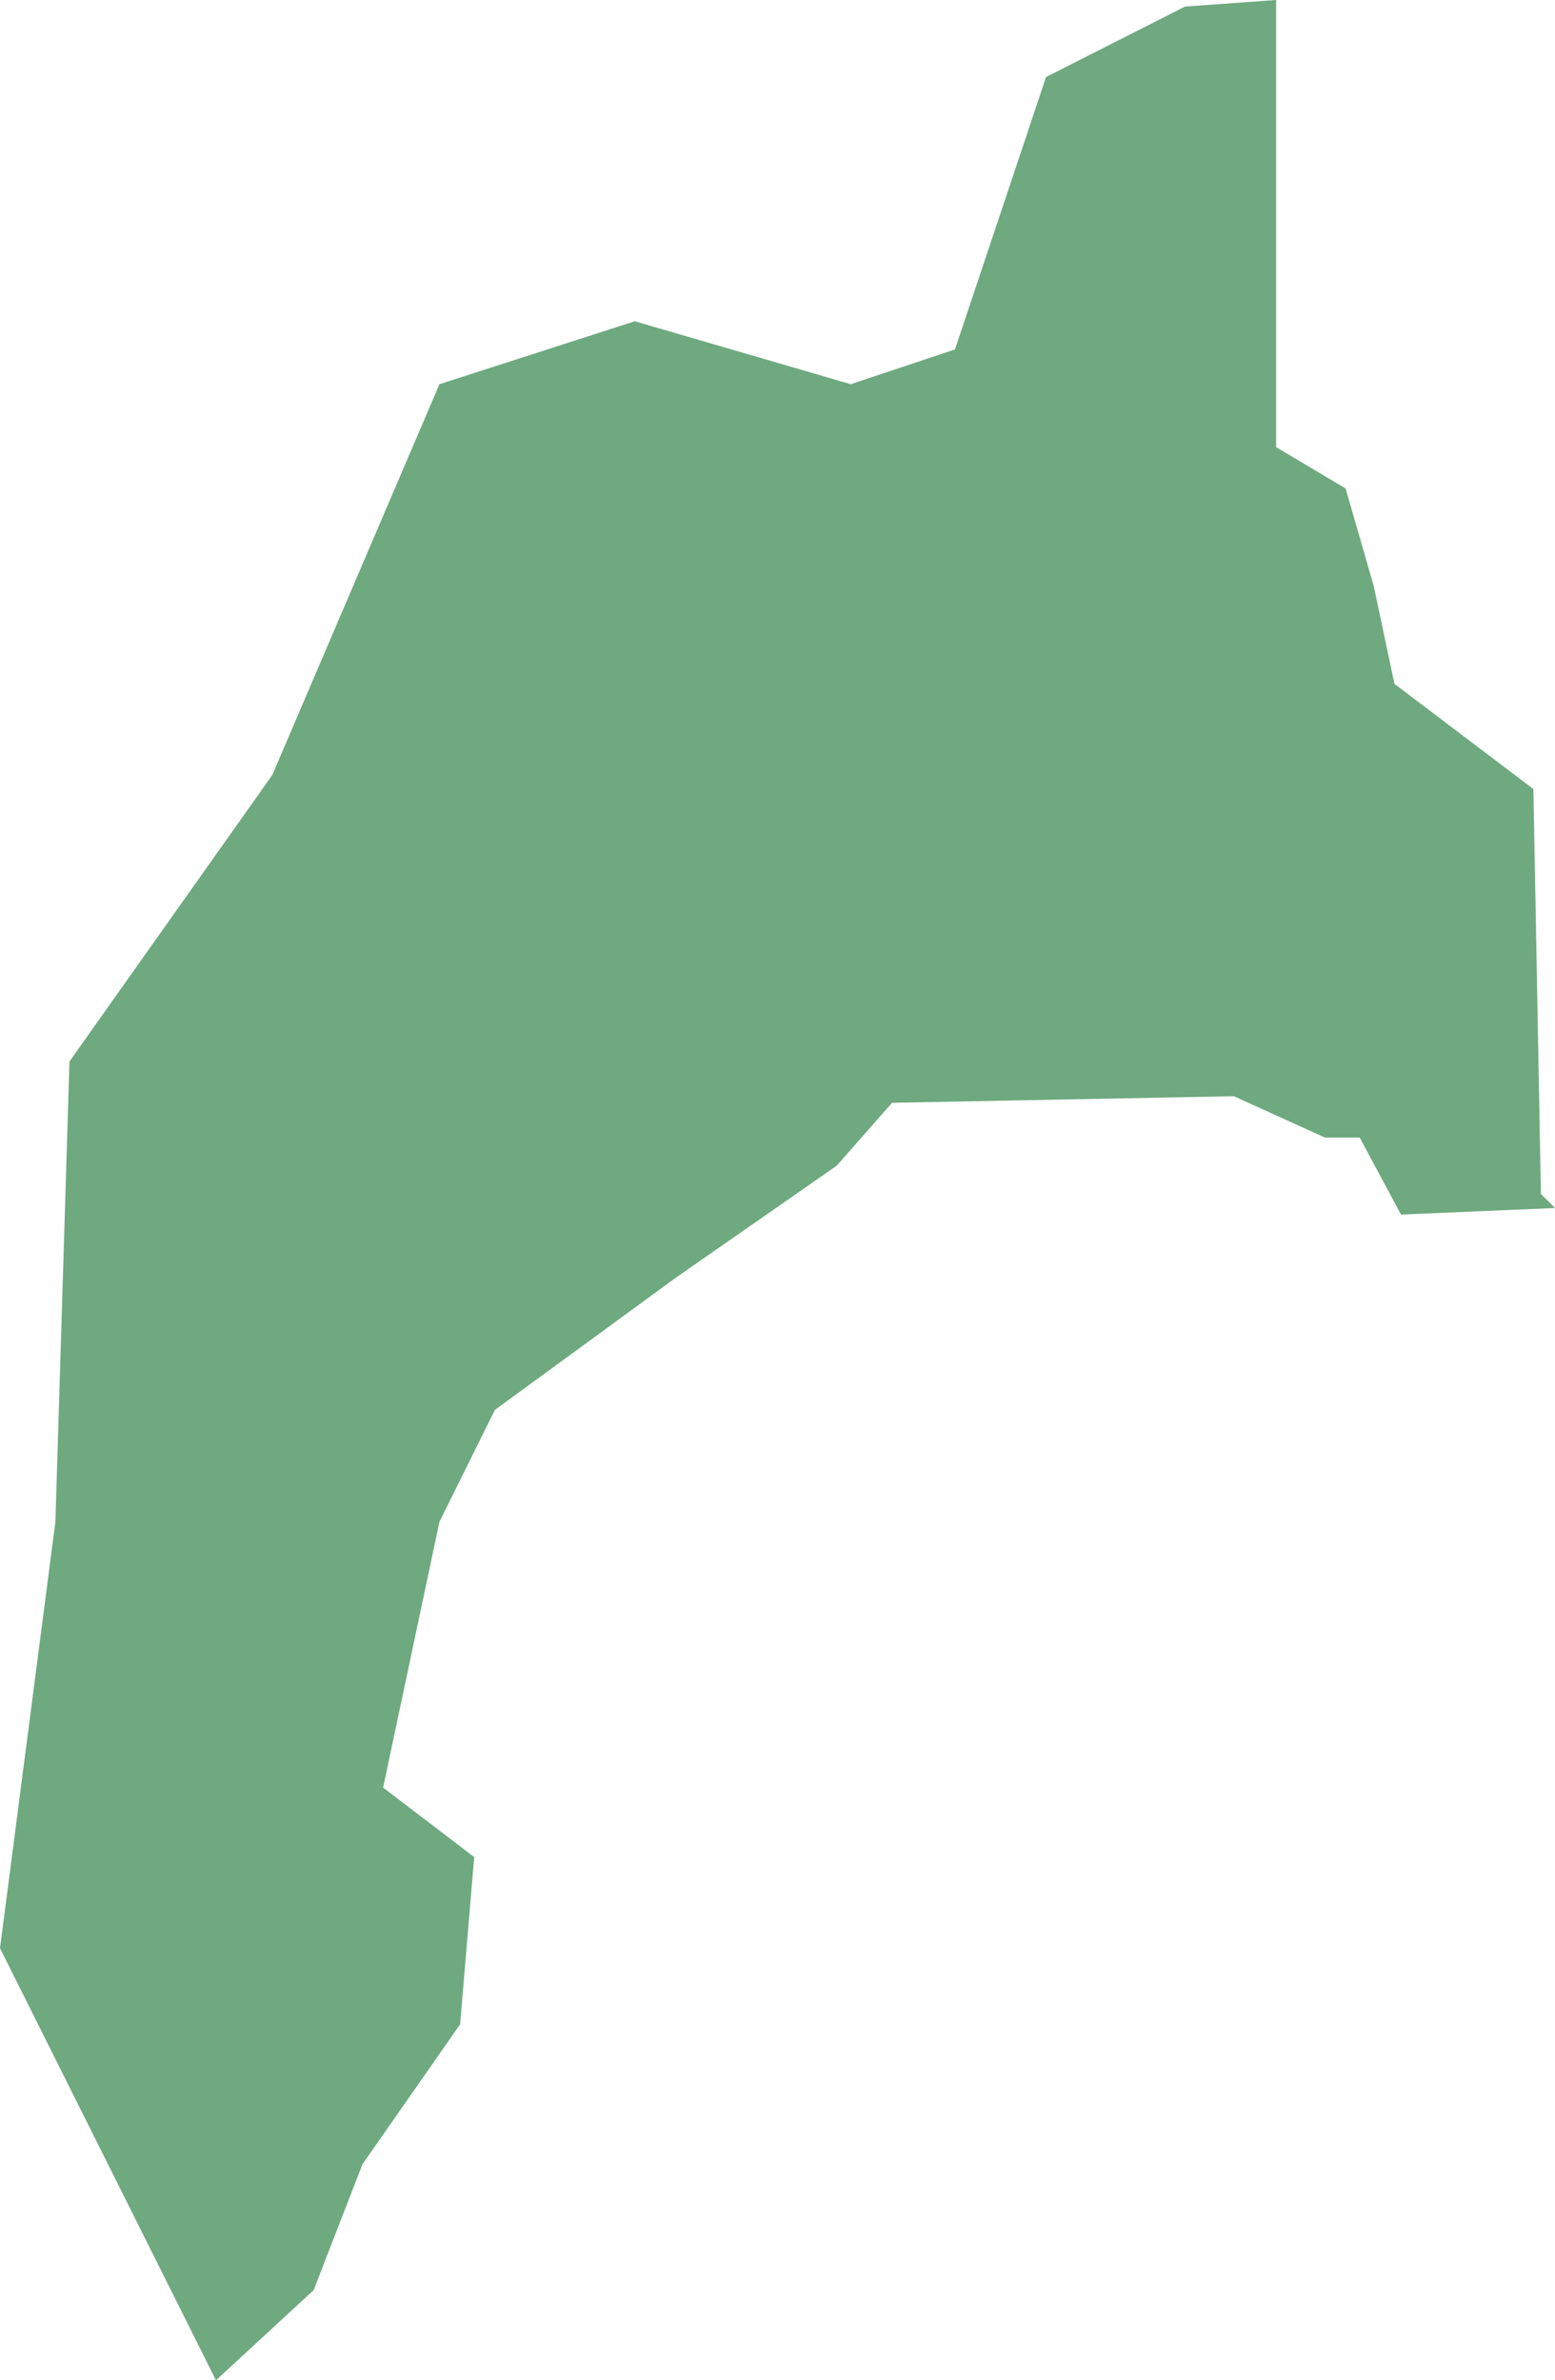 <?xml version="1.0" encoding="UTF-8"?>
<!DOCTYPE svg PUBLIC "-//W3C//DTD SVG 1.1//EN" "http://www.w3.org/Graphics/SVG/1.1/DTD/svg11.dtd">
<!-- Creator: CorelDRAW X8 -->
<svg xmlns="http://www.w3.org/2000/svg" xml:space="preserve" width="100%" height="100%" version="1.1" shape-rendering="geometricPrecision" text-rendering="geometricPrecision" image-rendering="optimizeQuality" fill-rule="evenodd" clip-rule="evenodd"
viewBox="0 0 1656 2534"
 xmlns:xlink="http://www.w3.org/1999/xlink">
 <g id="Layer_x0020_1">
  <g id="Layers">
   <g id="India_Districts_selection">
    <polygon fill="#6EA97F" points="1656,1286 1492,1293 1448,1211 1411,1211 1314,1167 950,1174 891,1241 720,1360 527,1501 468,1620 408,1903 505,1977 490,2155 386,2304 334,2438 230,2534 0,2074 59,1620 74,1130 290,825 468,409 676,342 906,409 1017,372 1114,82 1262,7 1359,0 1359,476 1433,520 1463,624 1485,728 1633,840 1641,1271 "/>
   </g>
  </g>
 </g>
</svg>

